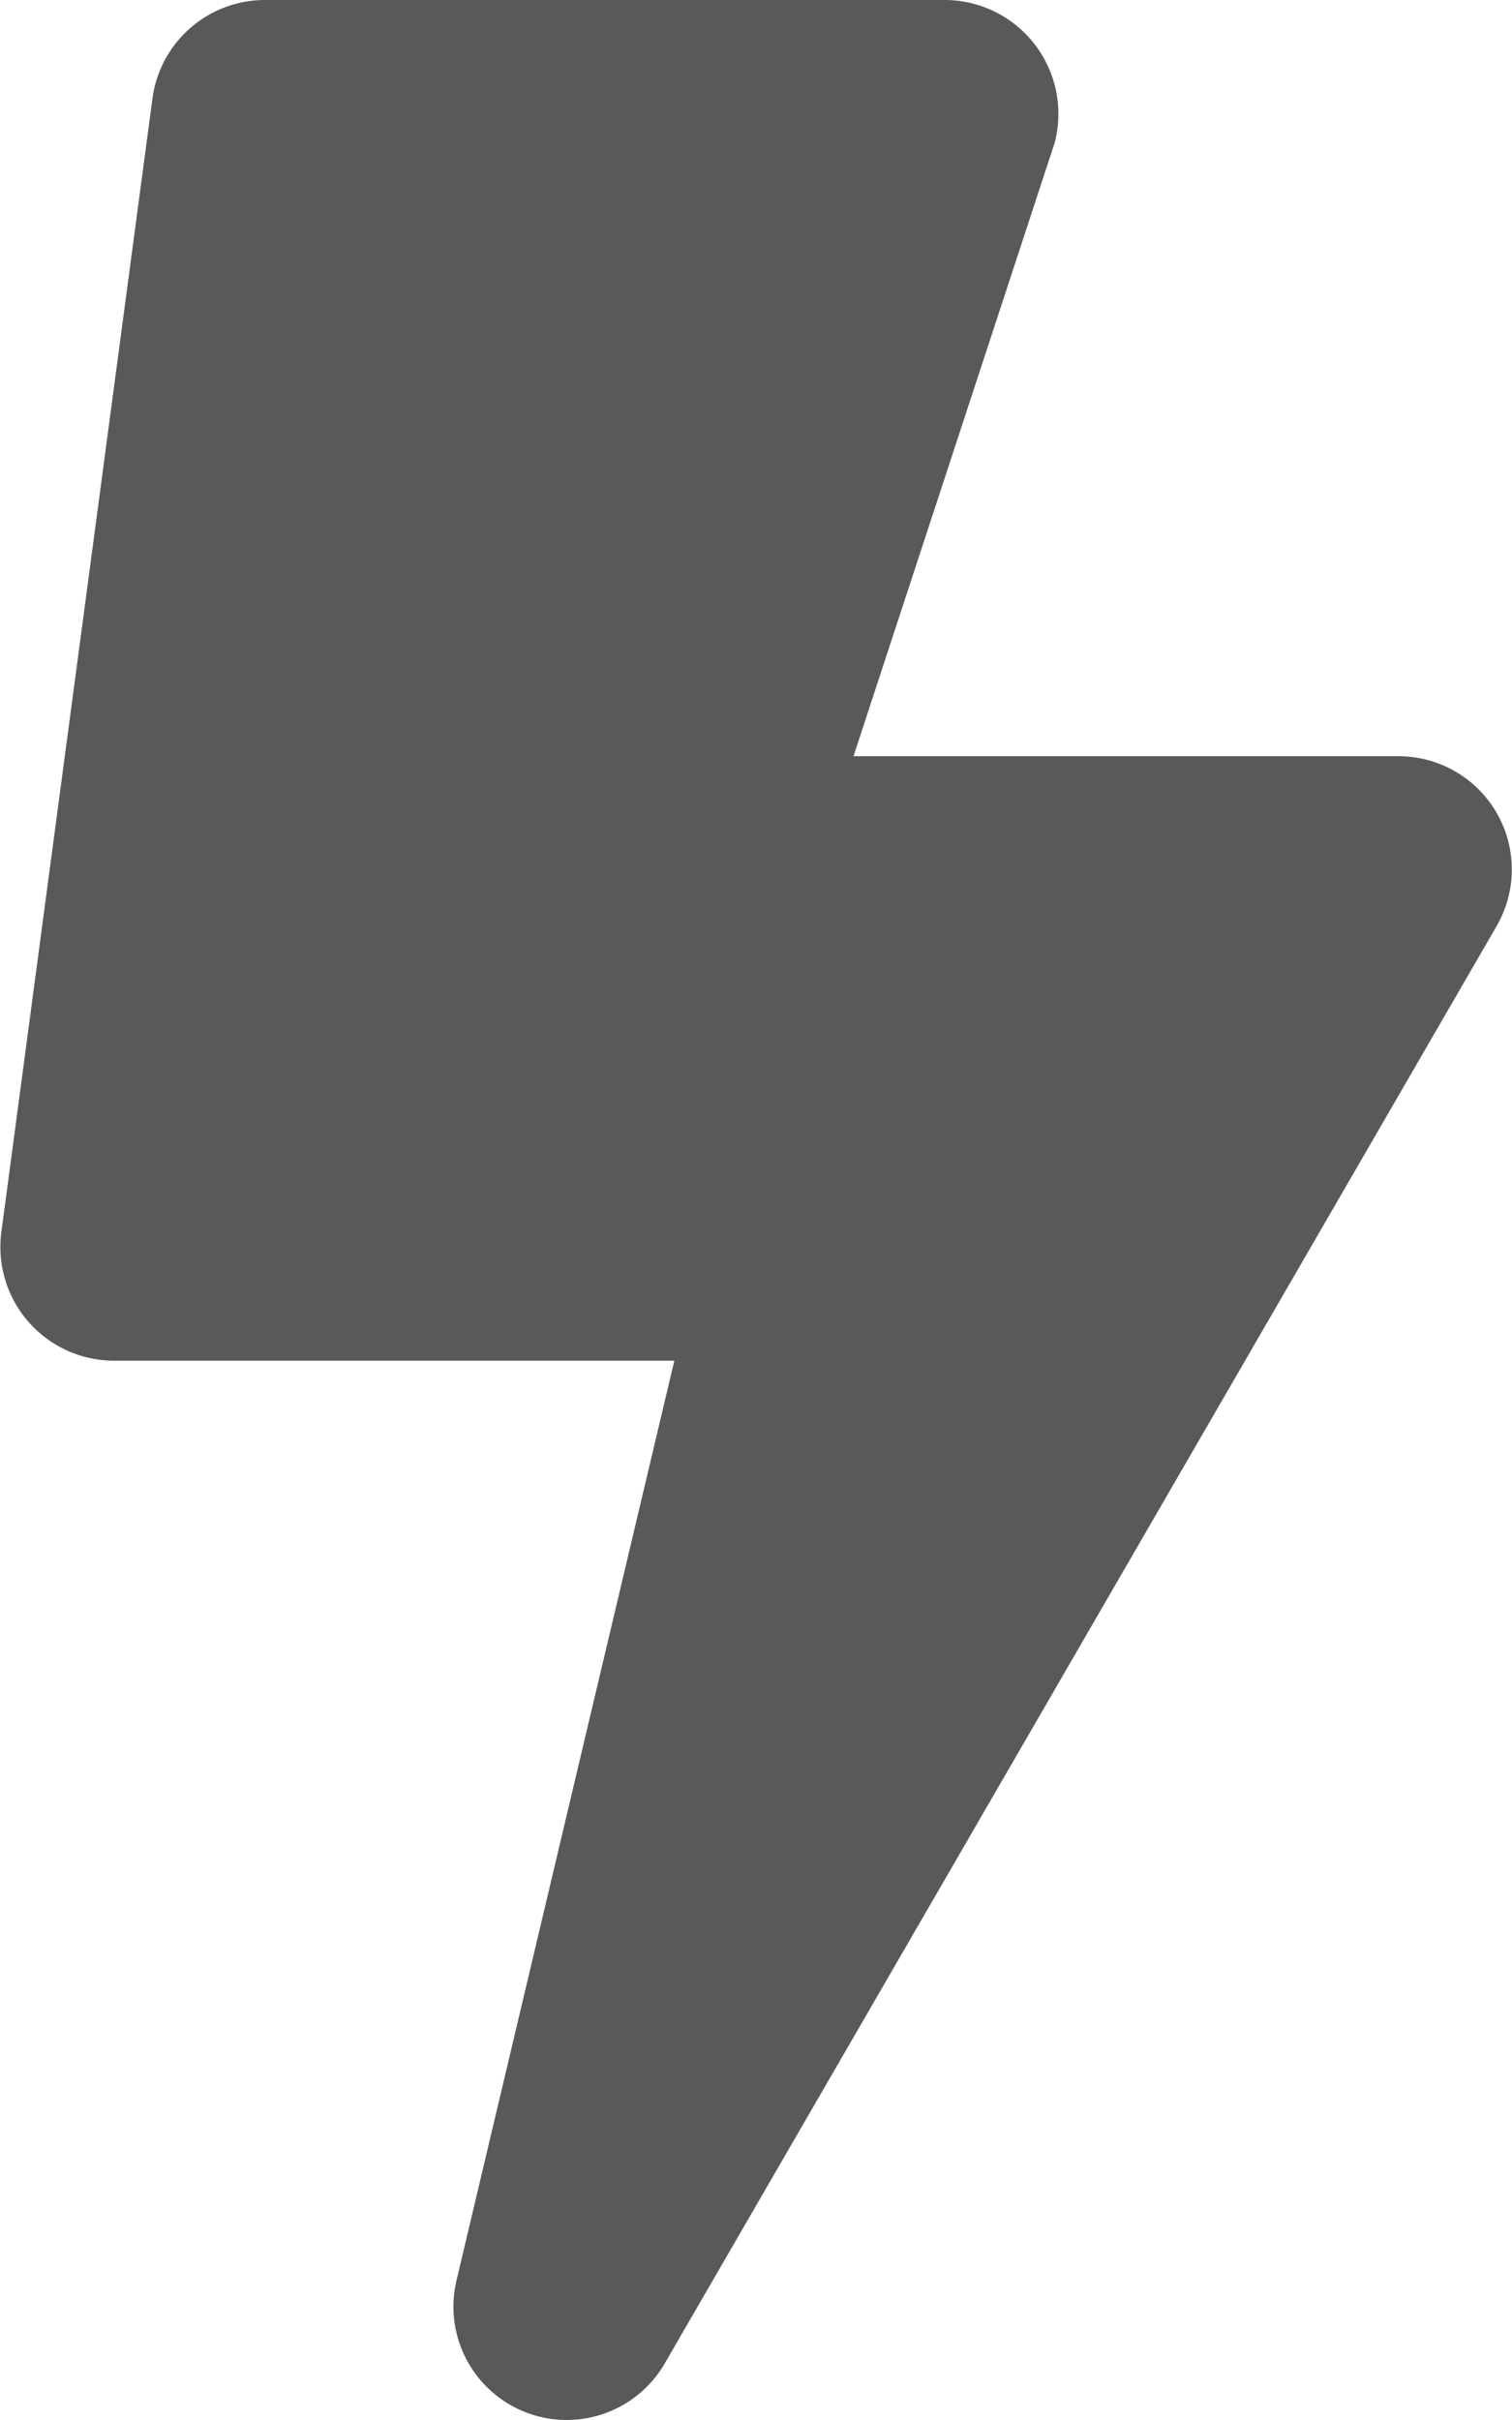 <svg xmlns="http://www.w3.org/2000/svg" width="13" height="20.8" viewBox="0 0 13 20.8">
  <path id="bolt-solid" d="M12.015,6.5H7.327L9.057,1.227A.979.979,0,0,0,8.115,0H2.265A.976.976,0,0,0,1.3.845L0,10.595a.977.977,0,0,0,.967,1.1H5.787L3.914,19.6a.974.974,0,0,0,1.792.711l7.15-12.35A.973.973,0,0,0,12.015,6.5Z" transform="translate(0.011)" fill="#58595b"/>
</svg>
